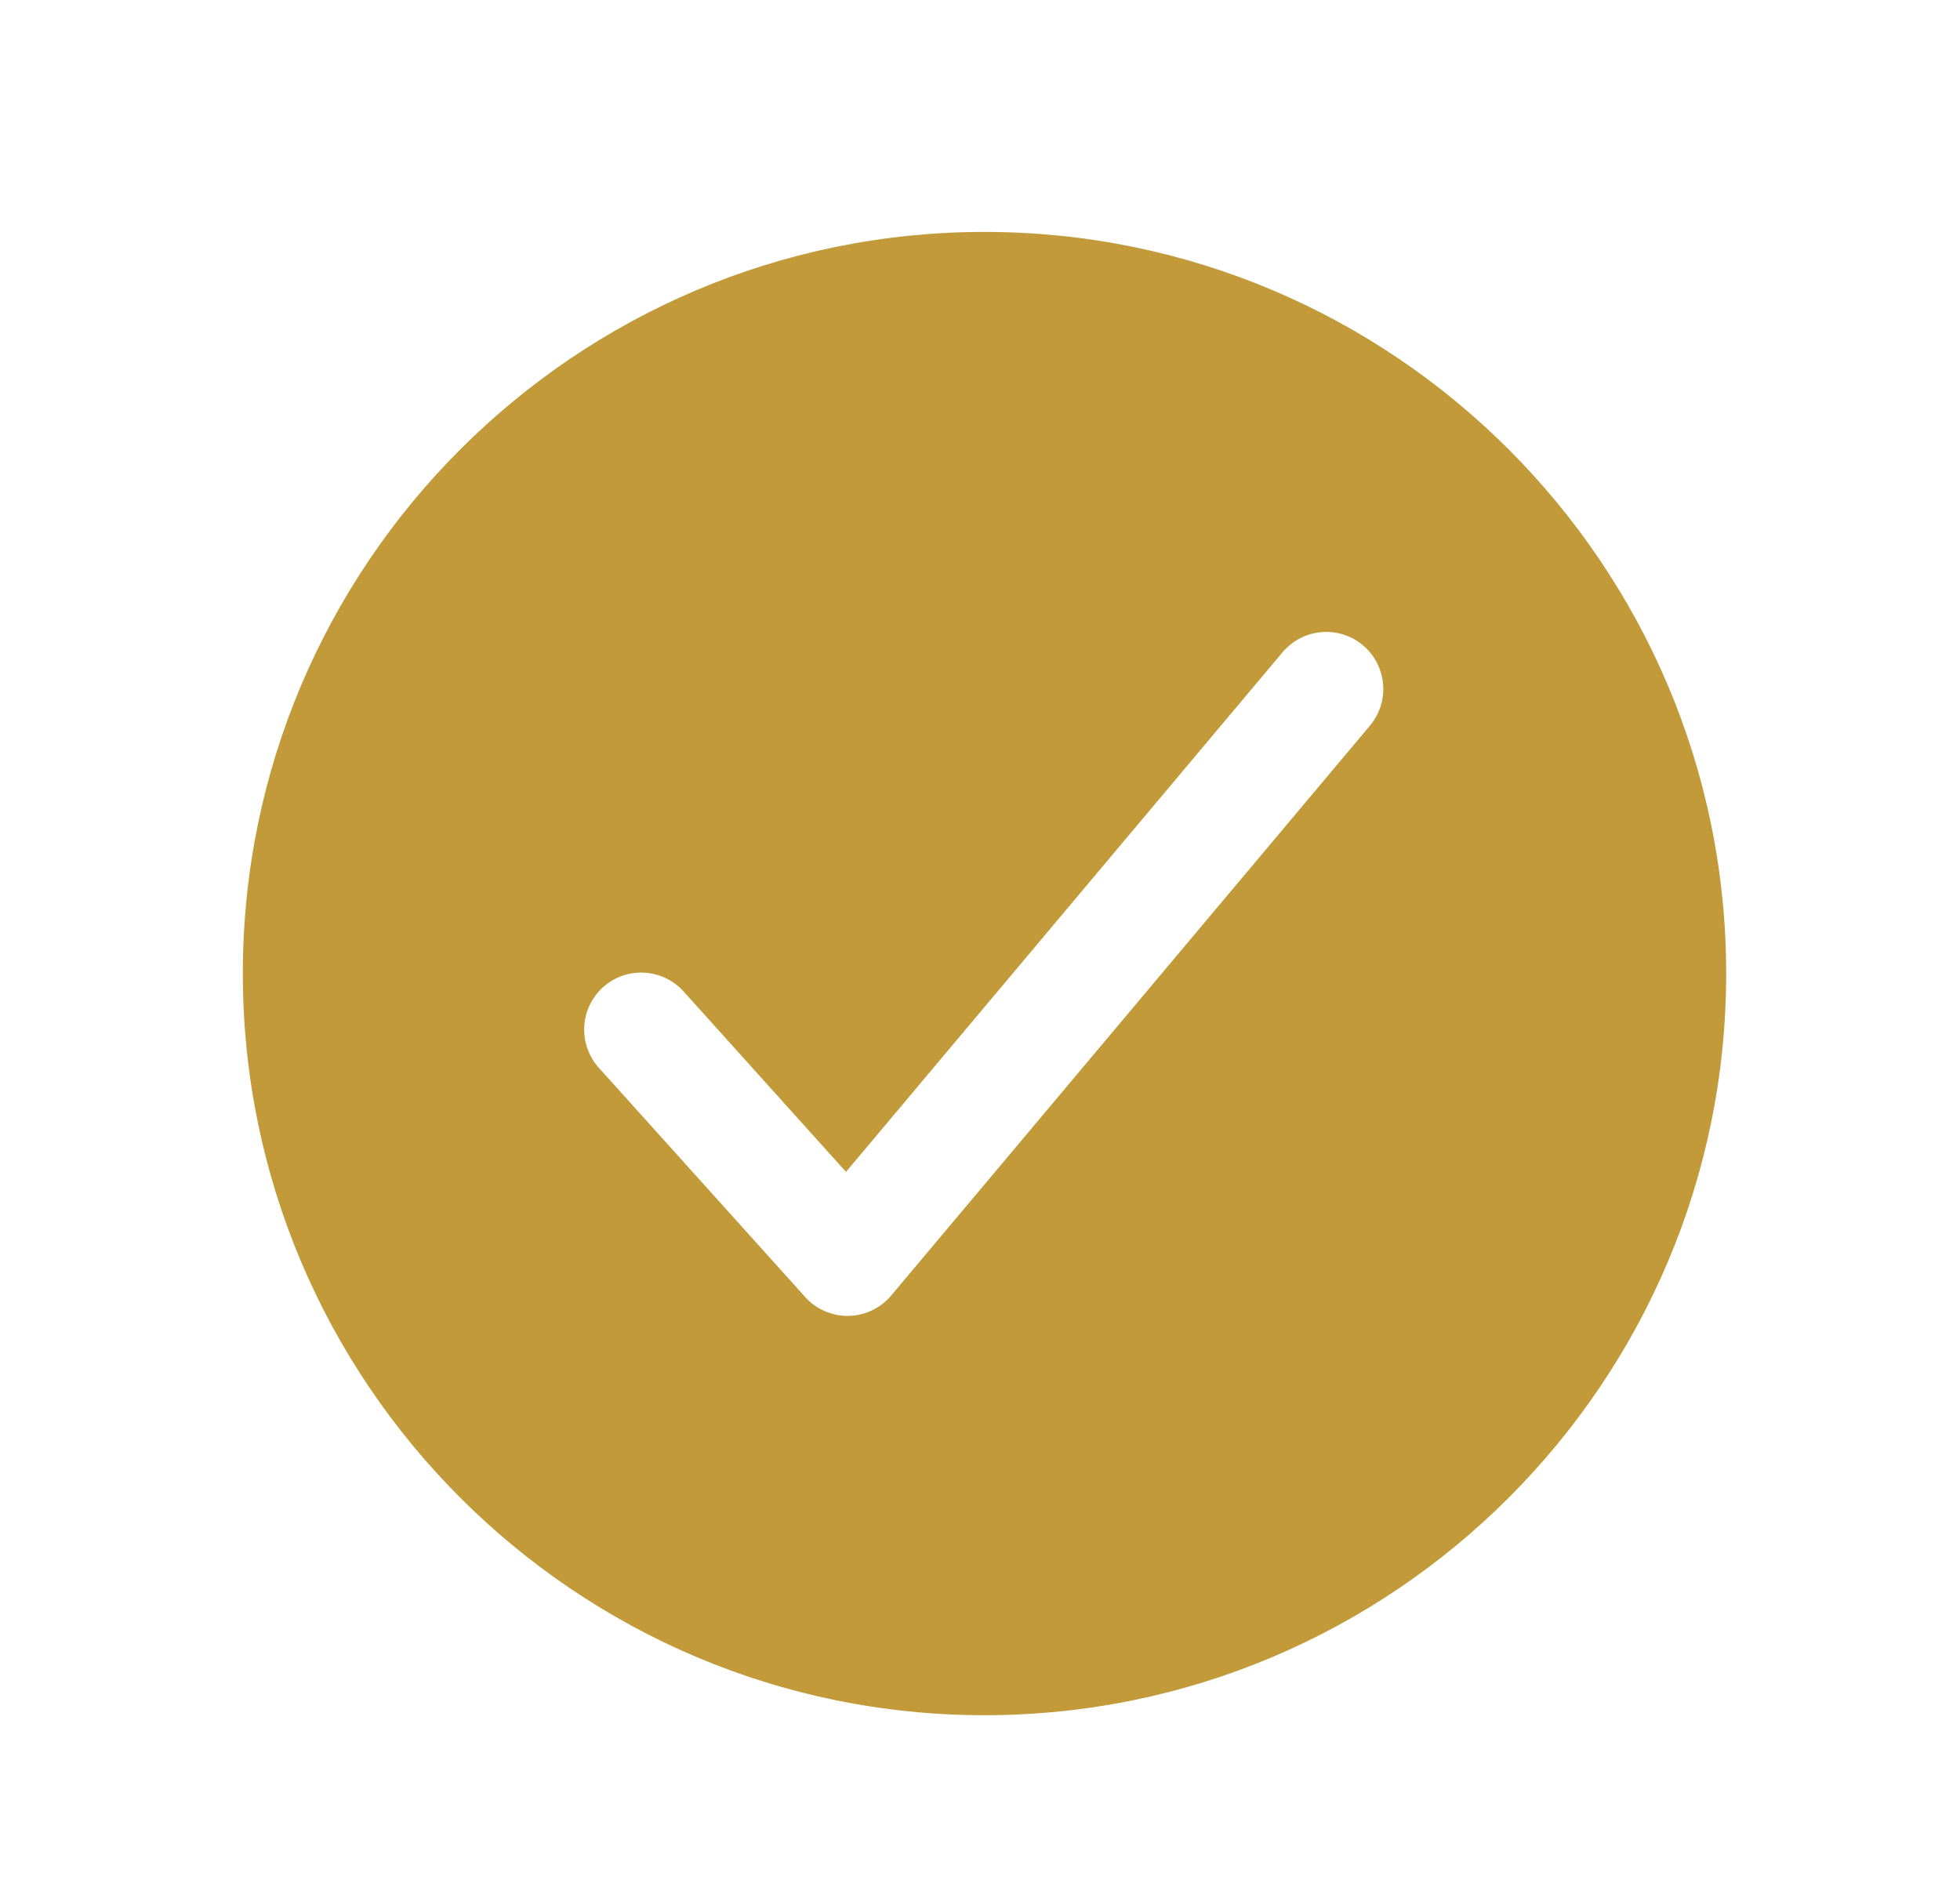 <svg width="27" height="26" viewBox="0 0 27 26" fill="none" xmlns="http://www.w3.org/2000/svg">
<path d="M13.562 3.195C7.928 3.195 3.345 7.779 3.345 13.412C3.345 19.046 7.928 23.629 13.562 23.629C19.195 23.629 23.779 19.046 23.779 13.412C23.779 7.779 19.195 3.195 13.562 3.195ZM18.879 9.988L12.277 17.847C12.205 17.933 12.115 18.003 12.013 18.051C11.911 18.1 11.8 18.126 11.688 18.128H11.675C11.564 18.128 11.456 18.104 11.355 18.059C11.254 18.015 11.164 17.949 11.091 17.867L8.261 14.723C8.189 14.647 8.134 14.557 8.097 14.459C8.06 14.361 8.044 14.257 8.048 14.152C8.052 14.047 8.077 13.945 8.122 13.85C8.166 13.755 8.23 13.67 8.307 13.6C8.385 13.53 8.476 13.476 8.575 13.442C8.674 13.408 8.779 13.393 8.884 13.4C8.988 13.407 9.09 13.434 9.184 13.481C9.278 13.528 9.361 13.593 9.429 13.672L11.654 16.144L17.675 8.977C17.811 8.821 18.002 8.724 18.207 8.708C18.413 8.691 18.617 8.757 18.775 8.889C18.933 9.022 19.033 9.212 19.052 9.418C19.072 9.623 19.009 9.828 18.879 9.988Z" fill="#C29A39"/>
</svg>
